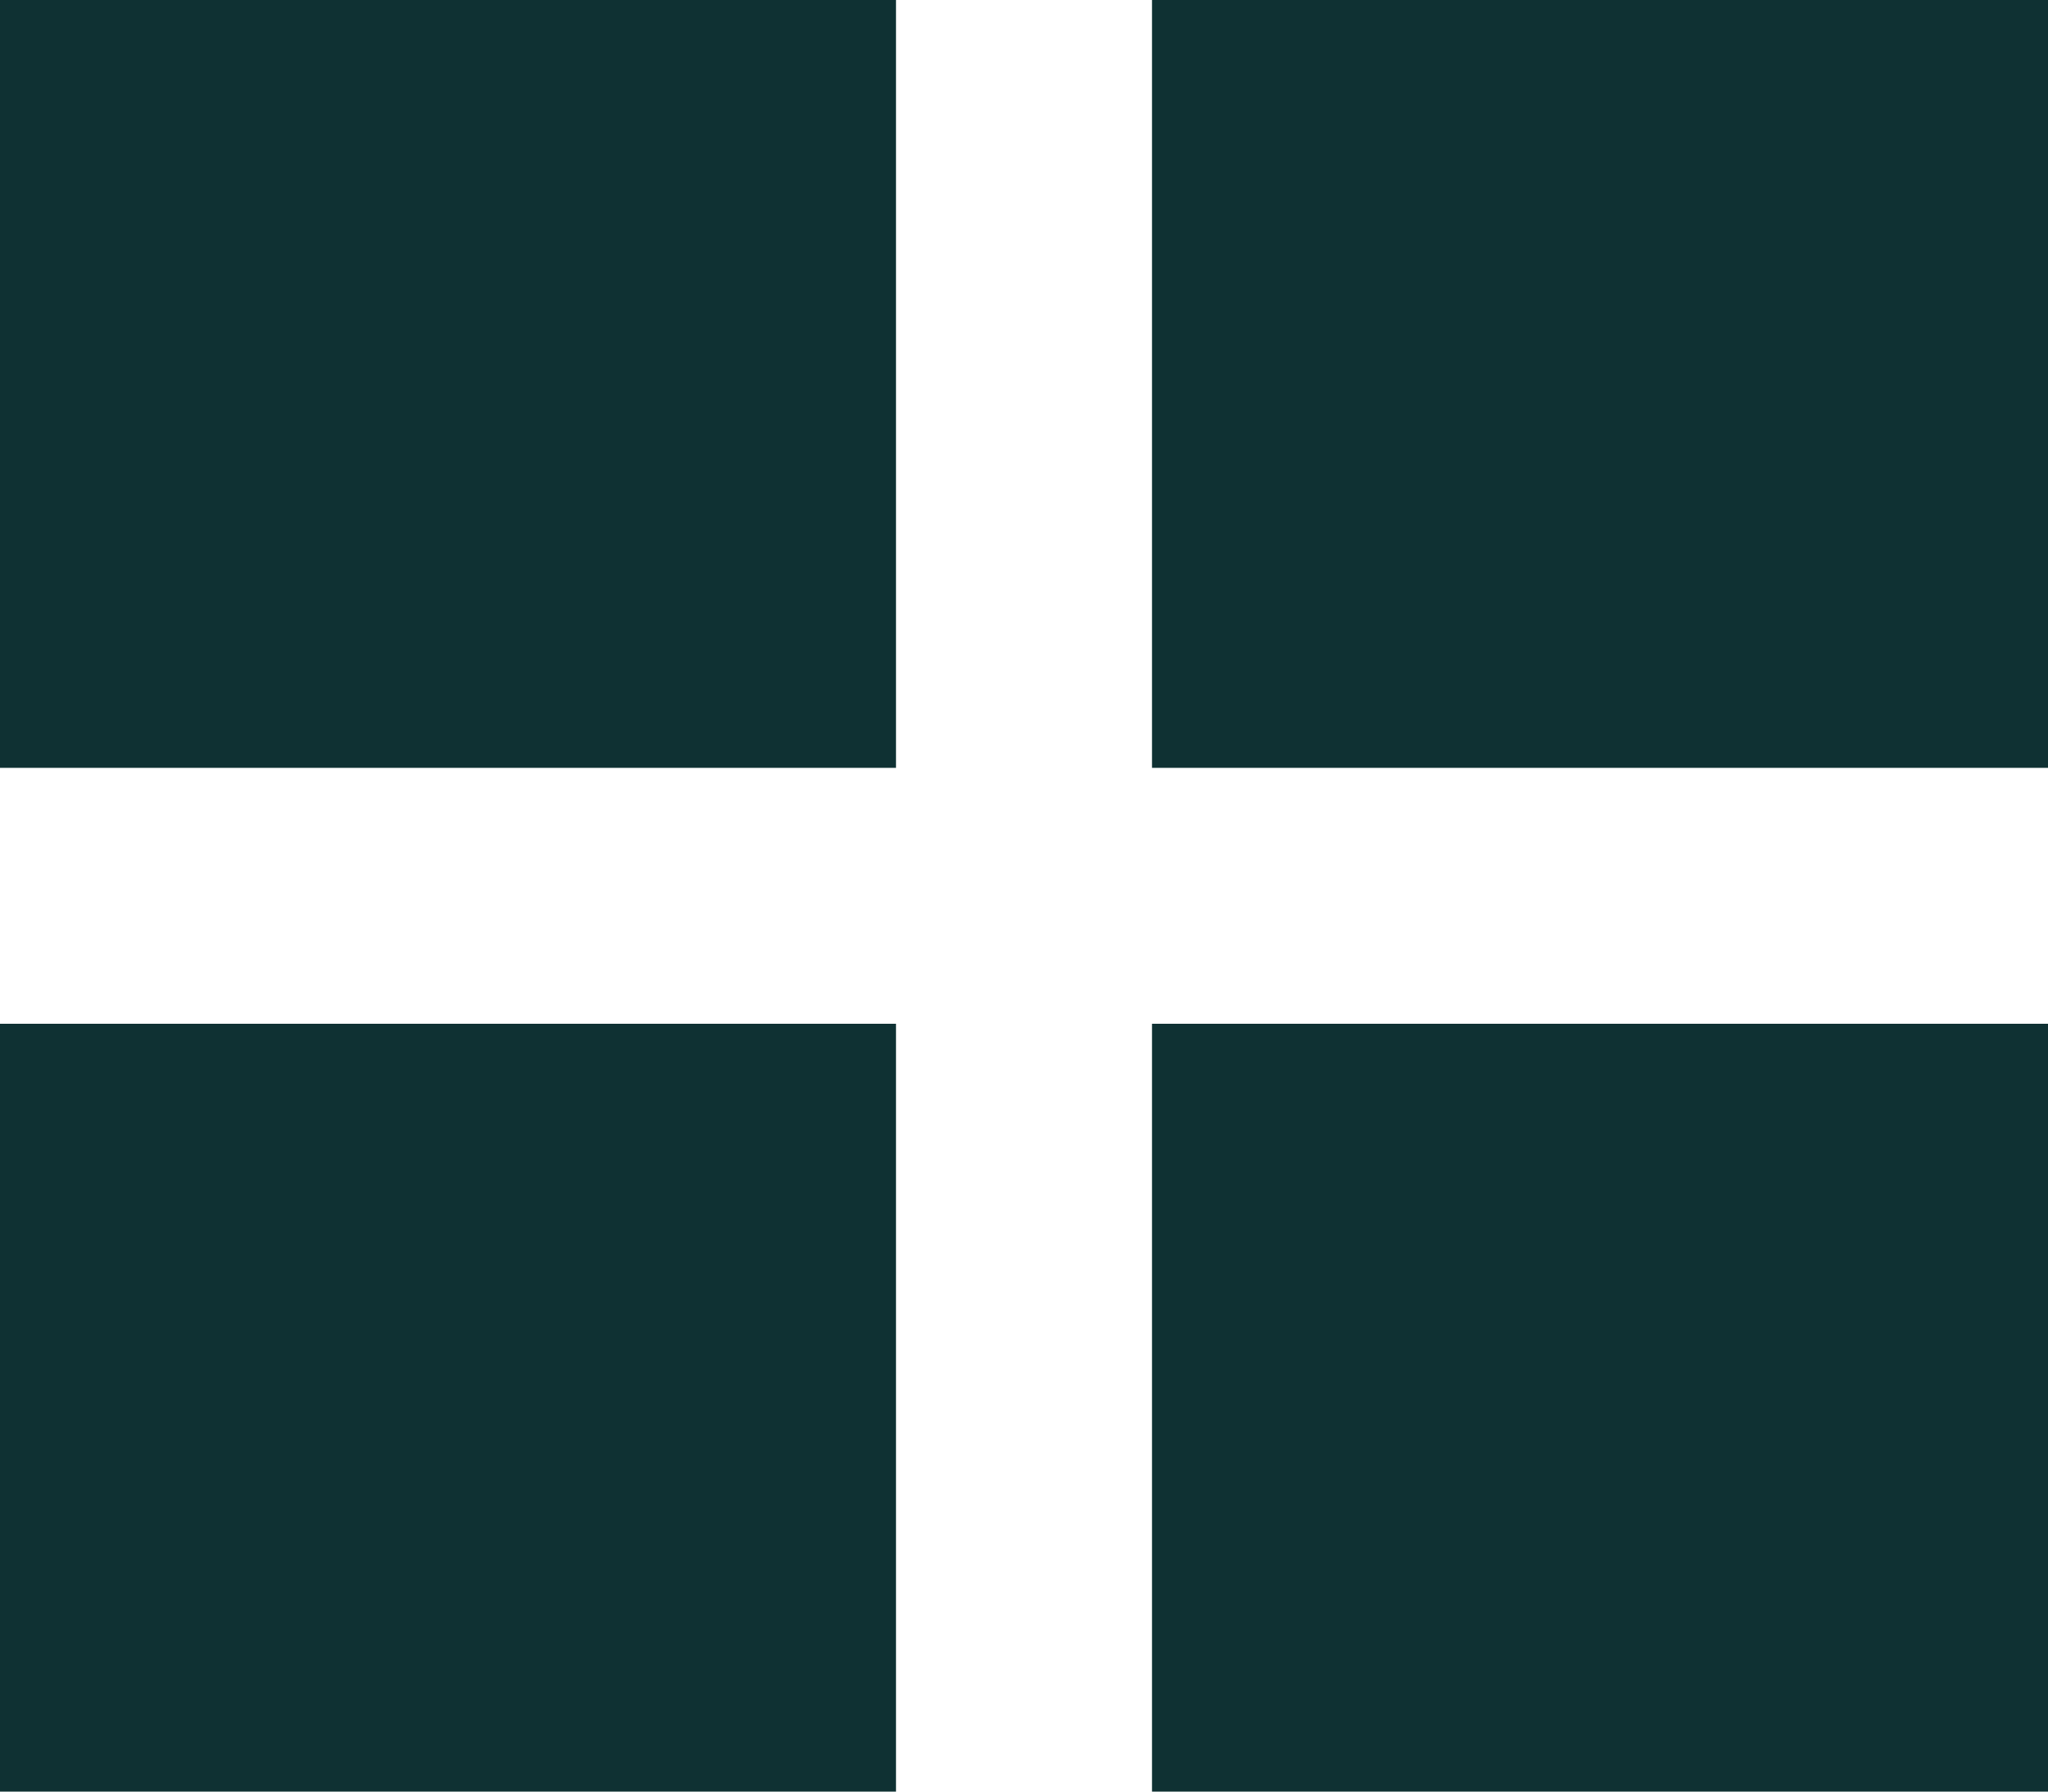 <svg id="icon-grid" xmlns="http://www.w3.org/2000/svg" width="30" height="26.25" viewBox="0 0 30 26.25">
  <path id="Path_279" data-name="Path 279" d="M1173.89,809.13h13.125v11.25H1173.89Zm16.875,0h13.125v11.25h-13.125Zm-16.875,15h13.125v11.25H1173.89Zm16.875,0h13.125v11.25h-13.125Z" transform="translate(-1173.89 -809.13)" fill="#0f3133" fill-rule="evenodd"/>
</svg>
